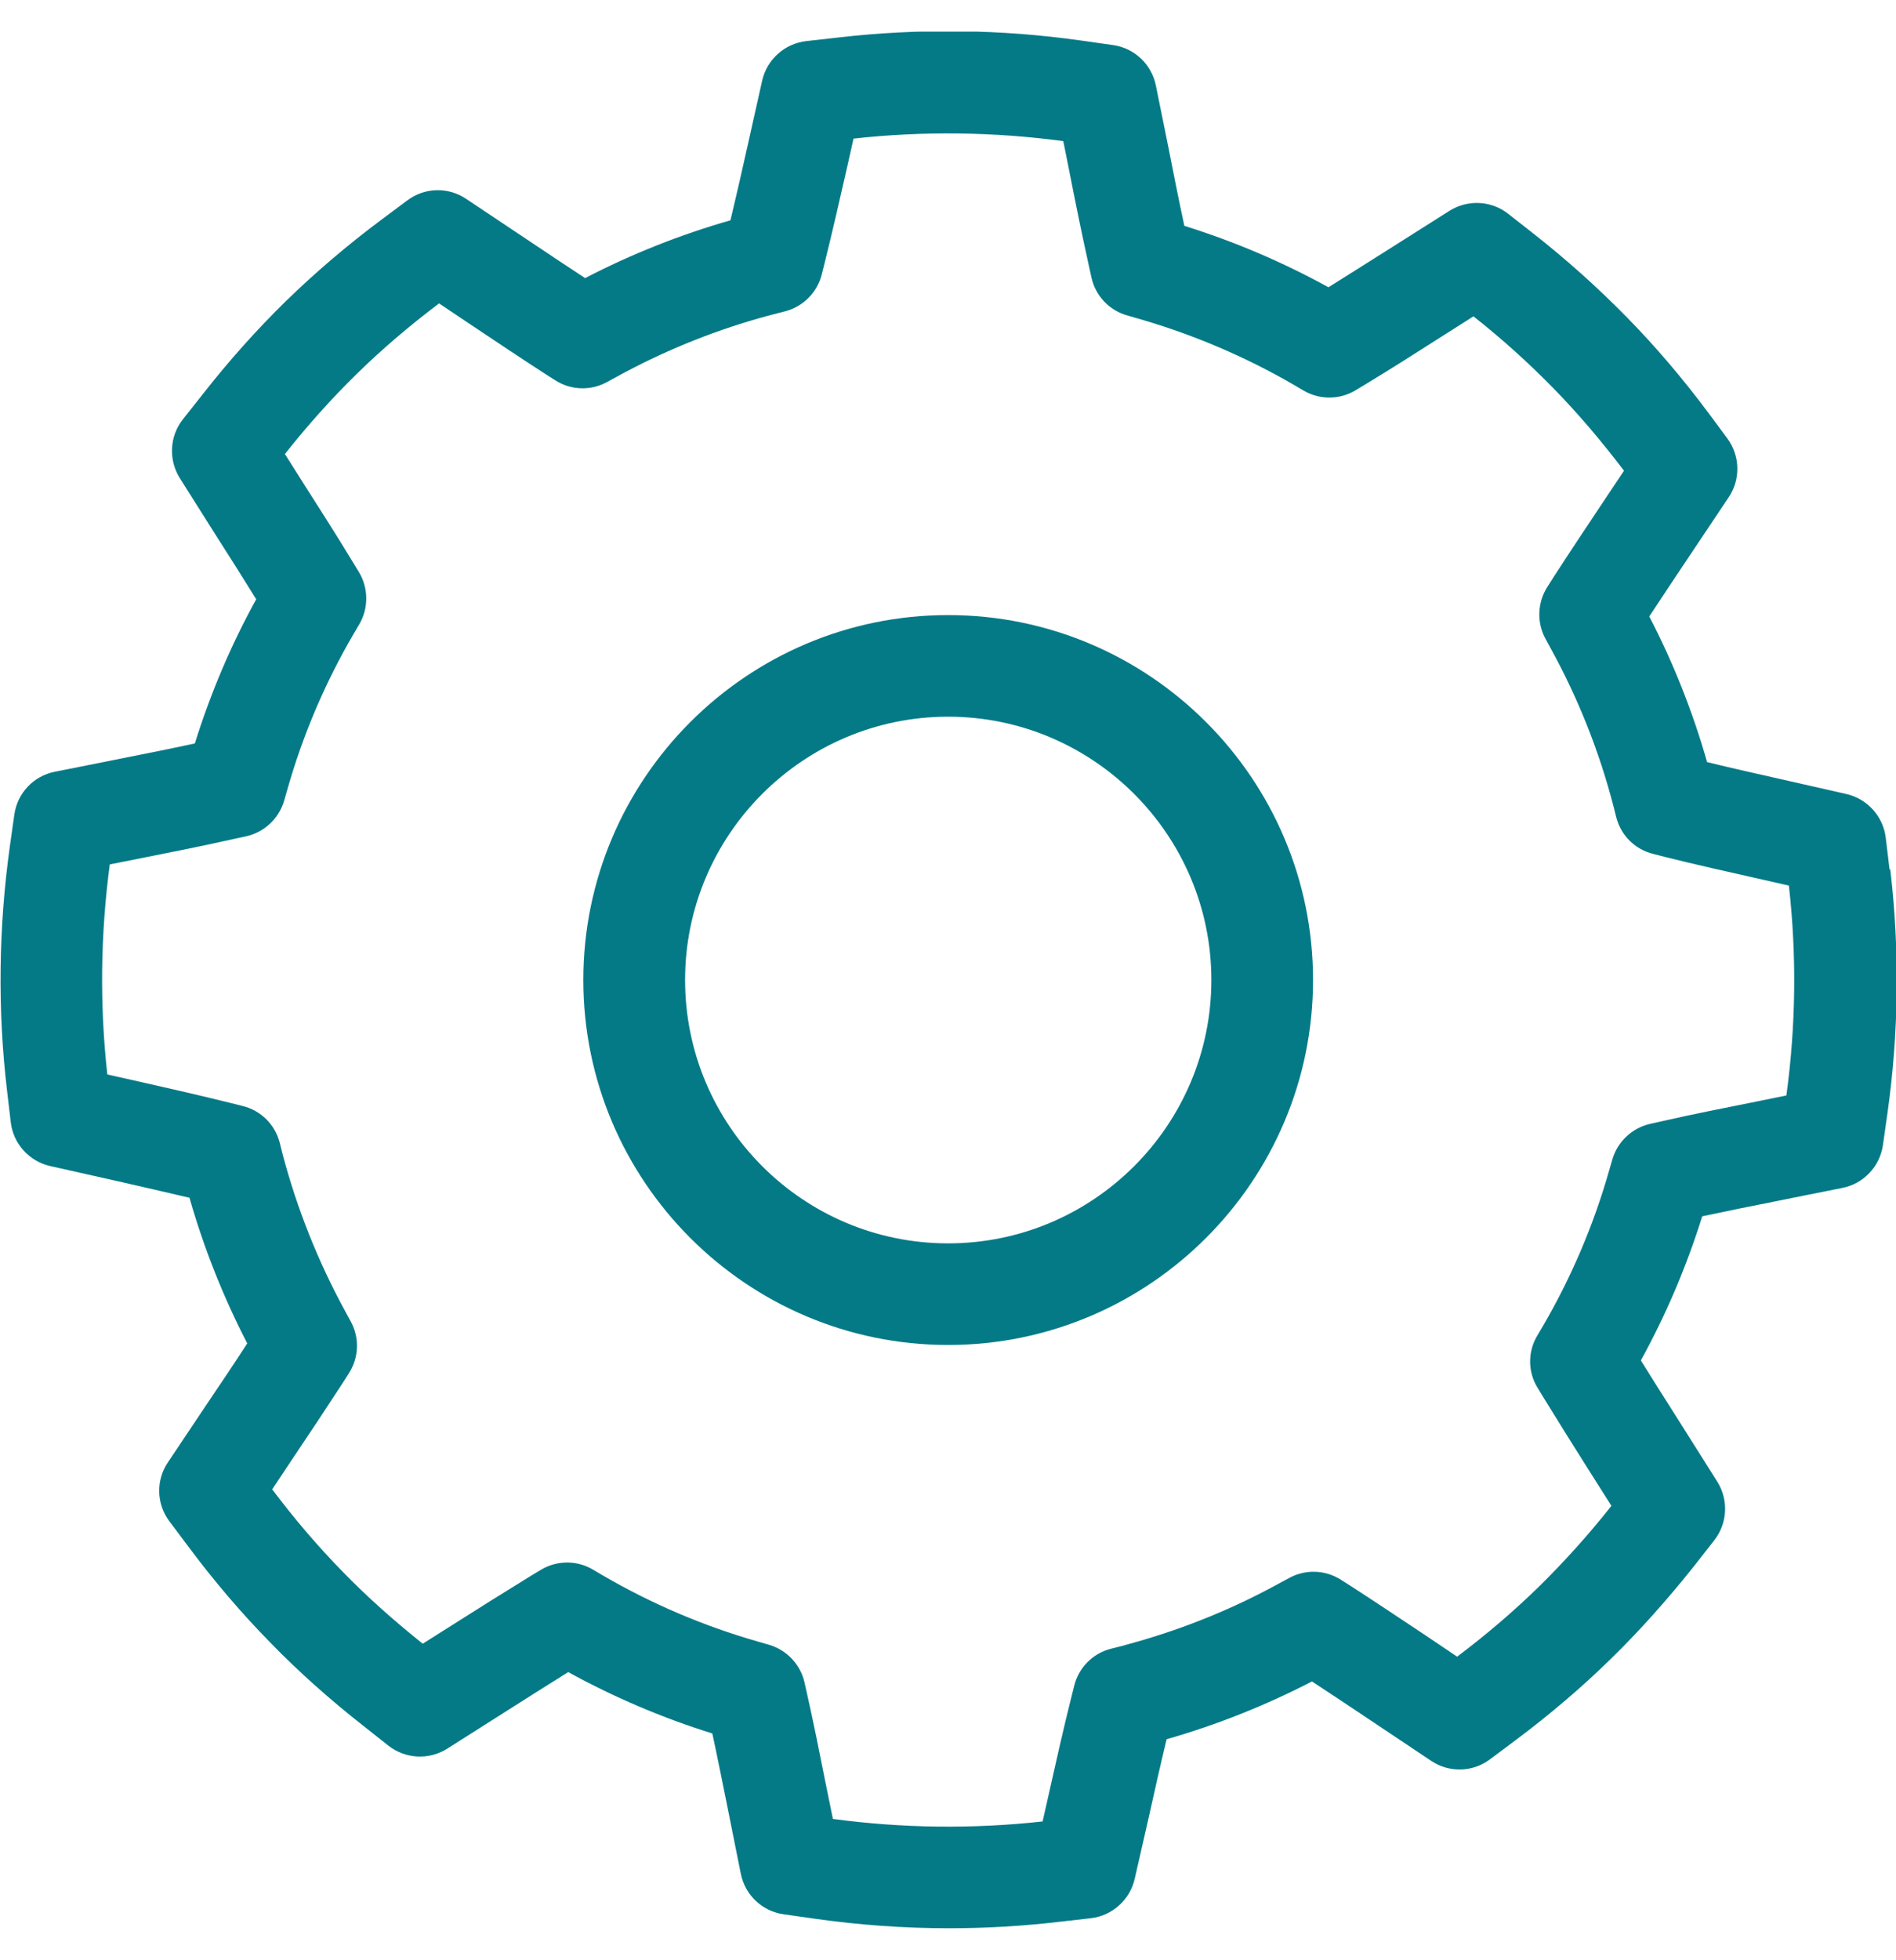 <svg width="30" height="31" viewBox="0 0 30 31" fill="none" xmlns="http://www.w3.org/2000/svg">
<g clip-path="url(#clip0_64_461)">
<path d="M15.002 9.727C11.819 9.727 9.23 12.316 9.23 15.498C9.23 18.681 11.819 21.27 15.002 21.27C18.184 21.27 20.776 18.681 20.776 15.498C20.776 12.316 18.187 9.727 15.002 9.727ZM15.002 19.663C12.705 19.663 10.84 17.795 10.84 15.498C10.84 13.202 12.708 11.334 15.002 11.334C17.296 11.334 19.167 13.202 19.167 15.498C19.167 17.795 17.299 19.663 15.002 19.663Z" fill="#057A87"/>
<path d="M29.898 13.75L29.838 13.25C29.798 12.912 29.549 12.634 29.216 12.557L28.214 12.33C27.814 12.239 27.405 12.149 27.011 12.052C26.783 11.254 26.477 10.482 26.096 9.749C26.281 9.468 26.471 9.182 26.661 8.898L27.354 7.862C27.544 7.578 27.533 7.206 27.331 6.933L27.03 6.527C26.619 5.976 26.184 5.468 25.741 5.017C25.284 4.551 24.788 4.106 24.259 3.691L23.865 3.382C23.598 3.171 23.226 3.152 22.936 3.333L21.895 3.992C21.602 4.176 21.307 4.364 21.02 4.543C20.296 4.145 19.532 3.819 18.74 3.572C18.652 3.169 18.57 2.748 18.488 2.334L18.289 1.352C18.221 1.017 17.951 0.761 17.613 0.713L17.114 0.642C15.833 0.46 14.533 0.446 13.255 0.594L12.756 0.65C12.415 0.69 12.137 0.94 12.06 1.272L11.839 2.26C11.748 2.669 11.654 3.083 11.558 3.484C10.763 3.711 9.991 4.018 9.258 4.398C8.957 4.202 8.65 3.995 8.347 3.793L7.373 3.143C7.089 2.953 6.717 2.964 6.445 3.169L6.041 3.47C5.496 3.876 4.988 4.31 4.528 4.758C4.068 5.207 3.623 5.704 3.205 6.238L2.893 6.632C2.683 6.899 2.663 7.271 2.845 7.561L3.424 8.478C3.637 8.81 3.85 9.148 4.054 9.477C3.654 10.201 3.33 10.967 3.083 11.757C2.666 11.848 2.231 11.933 1.806 12.018L0.866 12.205C0.531 12.271 0.275 12.543 0.227 12.881L0.156 13.383C-0.023 14.667 -0.04 15.967 0.111 17.244L0.17 17.747C0.21 18.088 0.46 18.363 0.792 18.44L1.854 18.678C2.237 18.766 2.626 18.854 2.998 18.942C3.225 19.737 3.532 20.509 3.912 21.245C3.708 21.56 3.492 21.881 3.279 22.196L2.654 23.13C2.464 23.414 2.476 23.786 2.68 24.058L2.981 24.459C3.387 25.004 3.821 25.512 4.27 25.969C4.713 26.426 5.212 26.872 5.752 27.295L6.146 27.607C6.416 27.817 6.785 27.837 7.075 27.655L7.997 27.07C8.327 26.86 8.665 26.647 8.991 26.443C9.718 26.843 10.482 27.167 11.271 27.414C11.348 27.769 11.421 28.138 11.495 28.501L11.722 29.634C11.79 29.969 12.06 30.225 12.398 30.273L12.898 30.344C13.599 30.443 14.306 30.494 15.016 30.494C15.598 30.494 16.182 30.46 16.762 30.392L17.261 30.335C17.599 30.296 17.877 30.046 17.954 29.713L18.173 28.754C18.266 28.337 18.36 27.914 18.459 27.505C19.251 27.278 20.024 26.971 20.759 26.591C21.054 26.784 21.355 26.985 21.662 27.19L22.647 27.848C22.931 28.038 23.303 28.027 23.575 27.823L23.978 27.522C24.521 27.116 25.032 26.681 25.489 26.233C25.943 25.79 26.389 25.29 26.815 24.754L27.124 24.359C27.334 24.092 27.354 23.72 27.172 23.431L26.485 22.343C26.309 22.068 26.133 21.787 25.963 21.514C26.363 20.788 26.687 20.024 26.934 19.235C27.323 19.152 27.729 19.07 28.129 18.991C28.129 18.991 28.93 18.829 29.151 18.786C29.486 18.721 29.744 18.448 29.793 18.11L29.864 17.611C30.045 16.328 30.06 15.027 29.909 13.747L29.898 13.75ZM28.265 17.324C28.024 17.372 27.803 17.418 27.803 17.418C27.294 17.52 26.775 17.622 26.289 17.733L26.11 17.773C25.824 17.838 25.594 18.054 25.512 18.335L25.46 18.514C25.216 19.371 24.864 20.197 24.416 20.966L24.322 21.125C24.171 21.381 24.174 21.699 24.33 21.949L24.427 22.108C24.646 22.465 24.881 22.84 25.114 23.209L25.497 23.814C25.131 24.277 24.745 24.703 24.356 25.086C23.961 25.472 23.524 25.847 23.056 26.199L22.545 25.855C22.147 25.591 21.753 25.327 21.375 25.083L21.219 24.984C20.972 24.825 20.657 24.813 20.398 24.955L20.234 25.043C19.527 25.432 18.774 25.739 18.002 25.96C17.92 25.983 17.838 26.006 17.755 26.029L17.576 26.074C17.29 26.148 17.068 26.372 16.997 26.659L16.952 26.838C16.827 27.337 16.708 27.865 16.588 28.402L16.497 28.805C15.393 28.927 14.277 28.913 13.179 28.765L13.062 28.192C12.969 27.721 12.872 27.241 12.77 26.787L12.73 26.608C12.665 26.321 12.449 26.094 12.168 26.011L11.992 25.96C11.137 25.716 10.311 25.364 9.536 24.913L9.377 24.819C9.122 24.671 8.807 24.674 8.554 24.828L8.395 24.924C7.983 25.177 7.549 25.449 7.129 25.716L6.689 25.994C6.226 25.625 5.797 25.242 5.417 24.85C5.031 24.456 4.659 24.021 4.307 23.553L4.613 23.093C4.886 22.687 5.161 22.273 5.42 21.875L5.519 21.719C5.681 21.469 5.692 21.154 5.547 20.893L5.459 20.731C5.031 19.947 4.699 19.113 4.471 18.25L4.426 18.071C4.352 17.784 4.128 17.562 3.841 17.491L3.662 17.446C3.194 17.33 2.697 17.216 2.203 17.105L1.698 16.992C1.576 15.89 1.59 14.775 1.737 13.67L2.121 13.594C2.649 13.489 3.197 13.381 3.716 13.264L3.898 13.225C4.185 13.159 4.415 12.943 4.497 12.659L4.548 12.481C4.792 11.623 5.144 10.797 5.593 10.028L5.687 9.869C5.834 9.613 5.831 9.298 5.678 9.045L5.581 8.886C5.329 8.469 5.051 8.035 4.781 7.612L4.508 7.18C4.872 6.72 5.255 6.294 5.65 5.908C6.044 5.522 6.481 5.15 6.947 4.798L7.447 5.133C7.841 5.397 8.242 5.664 8.628 5.914L8.784 6.013C9.031 6.172 9.346 6.184 9.604 6.042L9.766 5.954C10.47 5.568 11.223 5.258 11.995 5.037C12.077 5.014 12.159 4.991 12.245 4.969L12.424 4.923C12.707 4.849 12.932 4.625 13.003 4.338L13.048 4.159C13.17 3.671 13.287 3.154 13.409 2.621L13.505 2.192C14.607 2.07 15.723 2.084 16.824 2.232L16.909 2.655C17.011 3.177 17.119 3.708 17.23 4.208L17.27 4.389C17.332 4.676 17.551 4.909 17.835 4.988L18.014 5.04C18.874 5.287 19.7 5.639 20.469 6.084L20.628 6.178C20.884 6.326 21.199 6.323 21.449 6.172L21.608 6.076C21.983 5.849 22.374 5.602 22.755 5.358L23.314 5.003C23.768 5.36 24.194 5.746 24.586 6.147C24.966 6.536 25.338 6.973 25.696 7.444L25.321 8.006C25.071 8.381 24.819 8.759 24.583 9.125L24.484 9.281C24.325 9.528 24.313 9.846 24.455 10.104L24.543 10.266C24.972 11.047 25.304 11.882 25.529 12.748L25.574 12.926C25.648 13.213 25.872 13.435 26.162 13.505L26.34 13.551C26.829 13.673 27.348 13.789 27.882 13.909L28.305 14.005C28.43 15.107 28.416 16.223 28.265 17.327V17.324Z" fill="#057A87"/>
</g>
<defs>
<clipPath id="clip0_64_461">
<rect width="30" height="30" fill="white" transform="translate(0 0.5)"/>
</clipPath>
</defs>
</svg>
